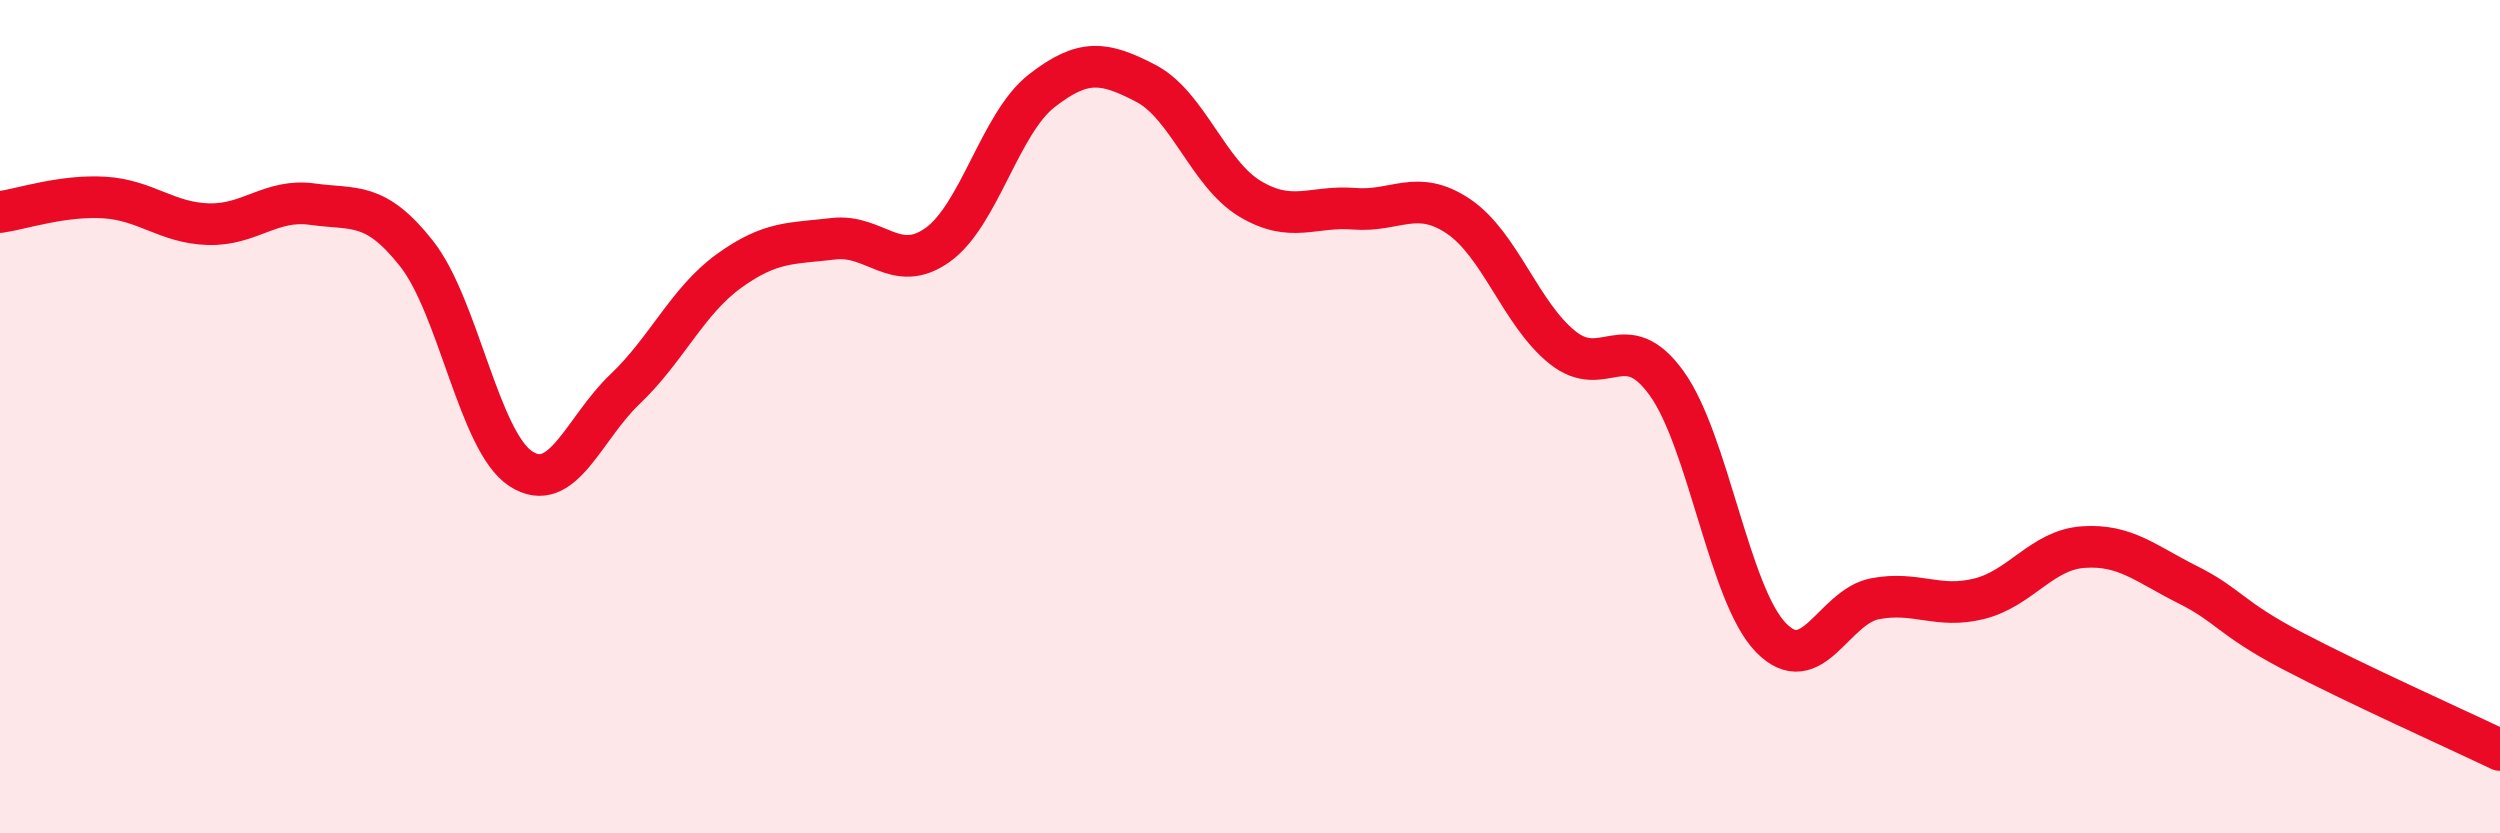
    <svg width="60" height="20" viewBox="0 0 60 20" xmlns="http://www.w3.org/2000/svg">
      <path
        d="M 0,5.09 C 0.5,5.02 1.5,4.68 2.5,4.74 C 3.5,4.8 4,5.35 5,5.38 C 6,5.41 6.5,4.76 7.5,4.9 C 8.5,5.04 9,4.82 10,6.09 C 11,7.36 11.5,10.6 12.5,11.25 C 13.5,11.9 14,10.29 15,9.34 C 16,8.39 16.5,7.22 17.5,6.5 C 18.5,5.78 19,5.85 20,5.73 C 21,5.61 21.5,6.59 22.5,5.88 C 23.5,5.17 24,2.96 25,2.18 C 26,1.4 26.5,1.48 27.5,2 C 28.5,2.52 29,4.17 30,4.77 C 31,5.37 31.5,4.93 32.5,5.01 C 33.5,5.09 34,4.52 35,5.19 C 36,5.86 36.5,7.54 37.5,8.34 C 38.5,9.14 39,7.81 40,9.2 C 41,10.59 41.5,14.27 42.5,15.3 C 43.5,16.33 44,14.56 45,14.37 C 46,14.18 46.5,14.62 47.5,14.37 C 48.5,14.12 49,13.2 50,13.13 C 51,13.06 51.5,13.53 52.5,14.03 C 53.5,14.53 53.5,14.82 55,15.61 C 56.5,16.4 59,17.52 60,18L60 20L0 20Z"
        fill="#EB0A25"
        opacity="0.1"
        stroke-linecap="round"
        stroke-linejoin="round"
      />
      <path
        d="M 0,5.09 C 0.5,5.02 1.5,4.68 2.5,4.74 C 3.5,4.8 4,5.35 5,5.38 C 6,5.41 6.5,4.76 7.5,4.9 C 8.5,5.04 9,4.82 10,6.09 C 11,7.36 11.5,10.6 12.5,11.25 C 13.5,11.9 14,10.29 15,9.34 C 16,8.39 16.5,7.22 17.5,6.5 C 18.5,5.78 19,5.85 20,5.73 C 21,5.61 21.5,6.59 22.5,5.88 C 23.5,5.17 24,2.96 25,2.18 C 26,1.4 26.5,1.48 27.5,2 C 28.5,2.52 29,4.17 30,4.77 C 31,5.37 31.5,4.93 32.5,5.01 C 33.5,5.09 34,4.52 35,5.19 C 36,5.86 36.5,7.54 37.5,8.34 C 38.5,9.14 39,7.81 40,9.2 C 41,10.59 41.5,14.27 42.5,15.3 C 43.5,16.33 44,14.56 45,14.37 C 46,14.18 46.5,14.62 47.5,14.37 C 48.5,14.12 49,13.2 50,13.13 C 51,13.06 51.5,13.53 52.5,14.03 C 53.5,14.53 53.5,14.82 55,15.61 C 56.5,16.4 59,17.52 60,18"
        stroke="#EB0A25"
        stroke-width="1"
        fill="none"
        stroke-linecap="round"
        stroke-linejoin="round"
      />
    </svg>
  